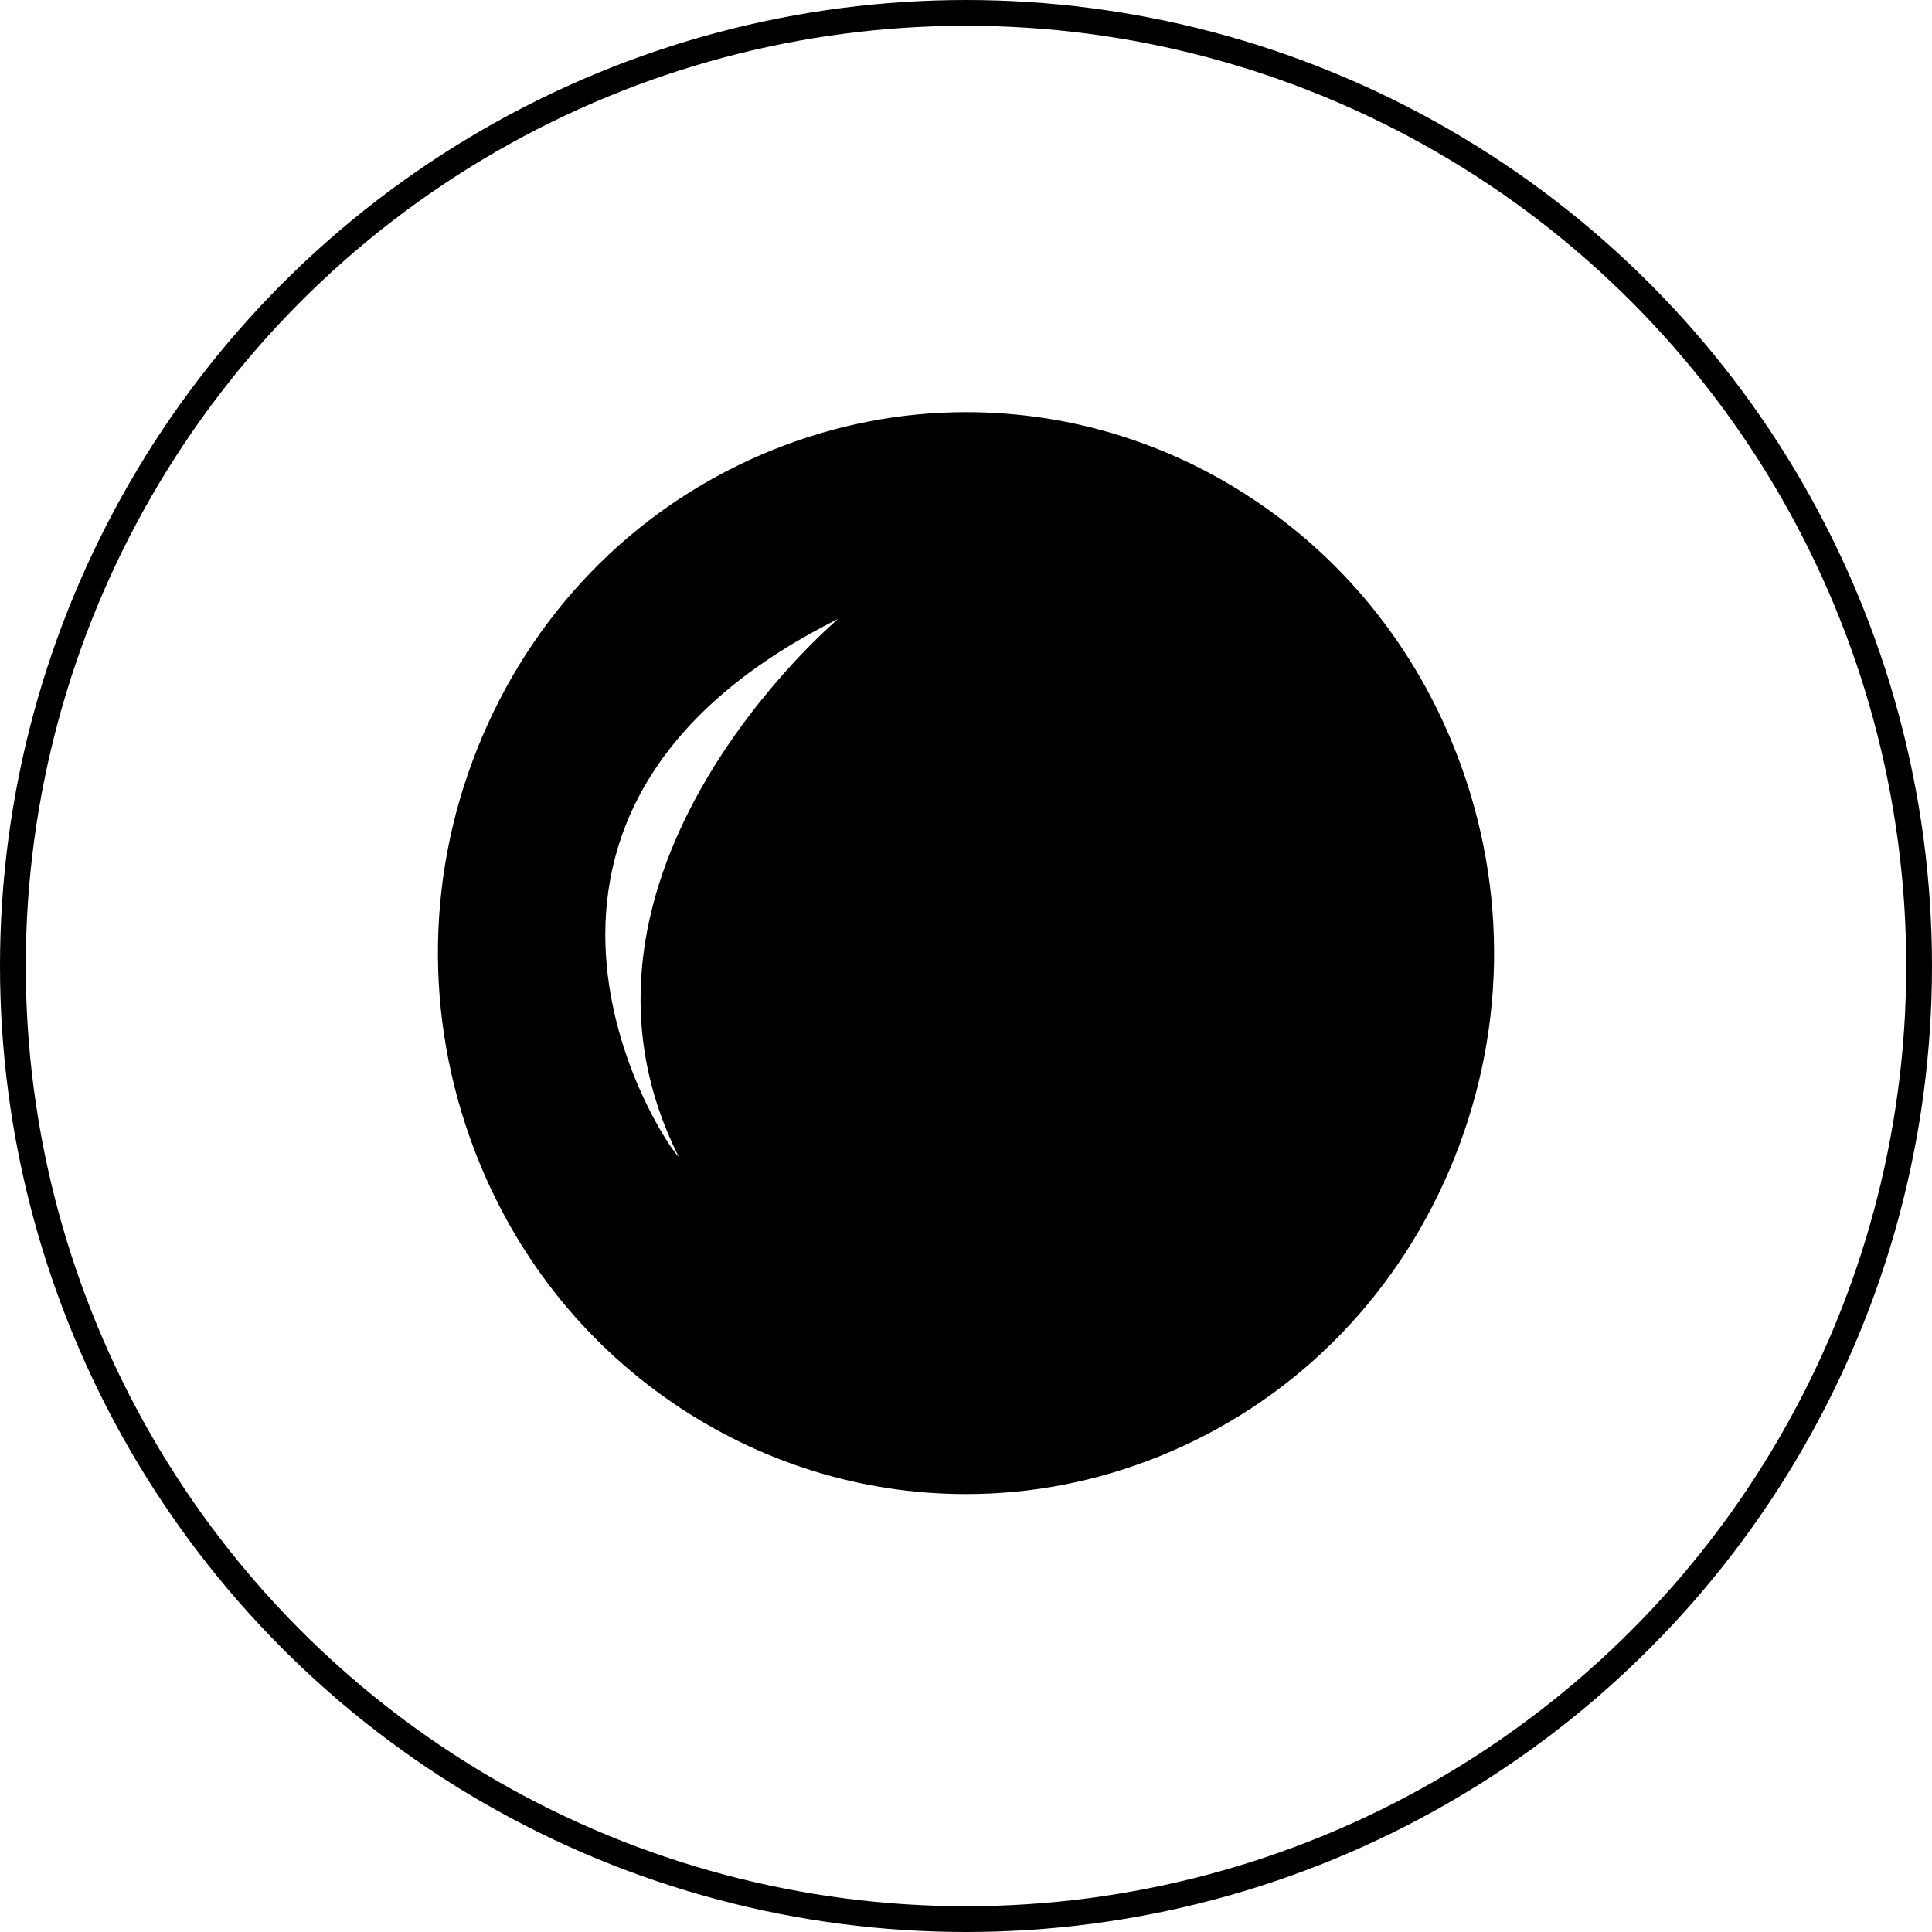 <svg width="75" height="75" viewBox="0 0 75 75" fill="none" xmlns="http://www.w3.org/2000/svg">
<circle cx="37.5" cy="37.5" r="37" stroke="black"/>
<path d="M48.925 19.567C45.531 17.233 41.583 16 37.508 16C34.95 16 32.433 16.489 30.027 17.454C24.928 19.5 20.914 23.456 18.723 28.592C16.533 33.728 16.427 39.436 18.425 44.666C19.956 48.671 22.603 52.049 26.081 54.436C29.479 56.768 33.428 58 37.502 58C40.055 58 42.568 57.512 44.965 56.55C50.062 54.505 54.077 50.548 56.271 45.41C58.464 40.273 58.575 34.571 56.581 29.354C55.048 25.34 52.401 21.956 48.925 19.567ZM26.352 44.914C25.63 44.235 17.461 31.553 32.537 24.025C32.537 24.025 20.815 33.906 26.352 44.914Z" fill="black"/>
</svg>
